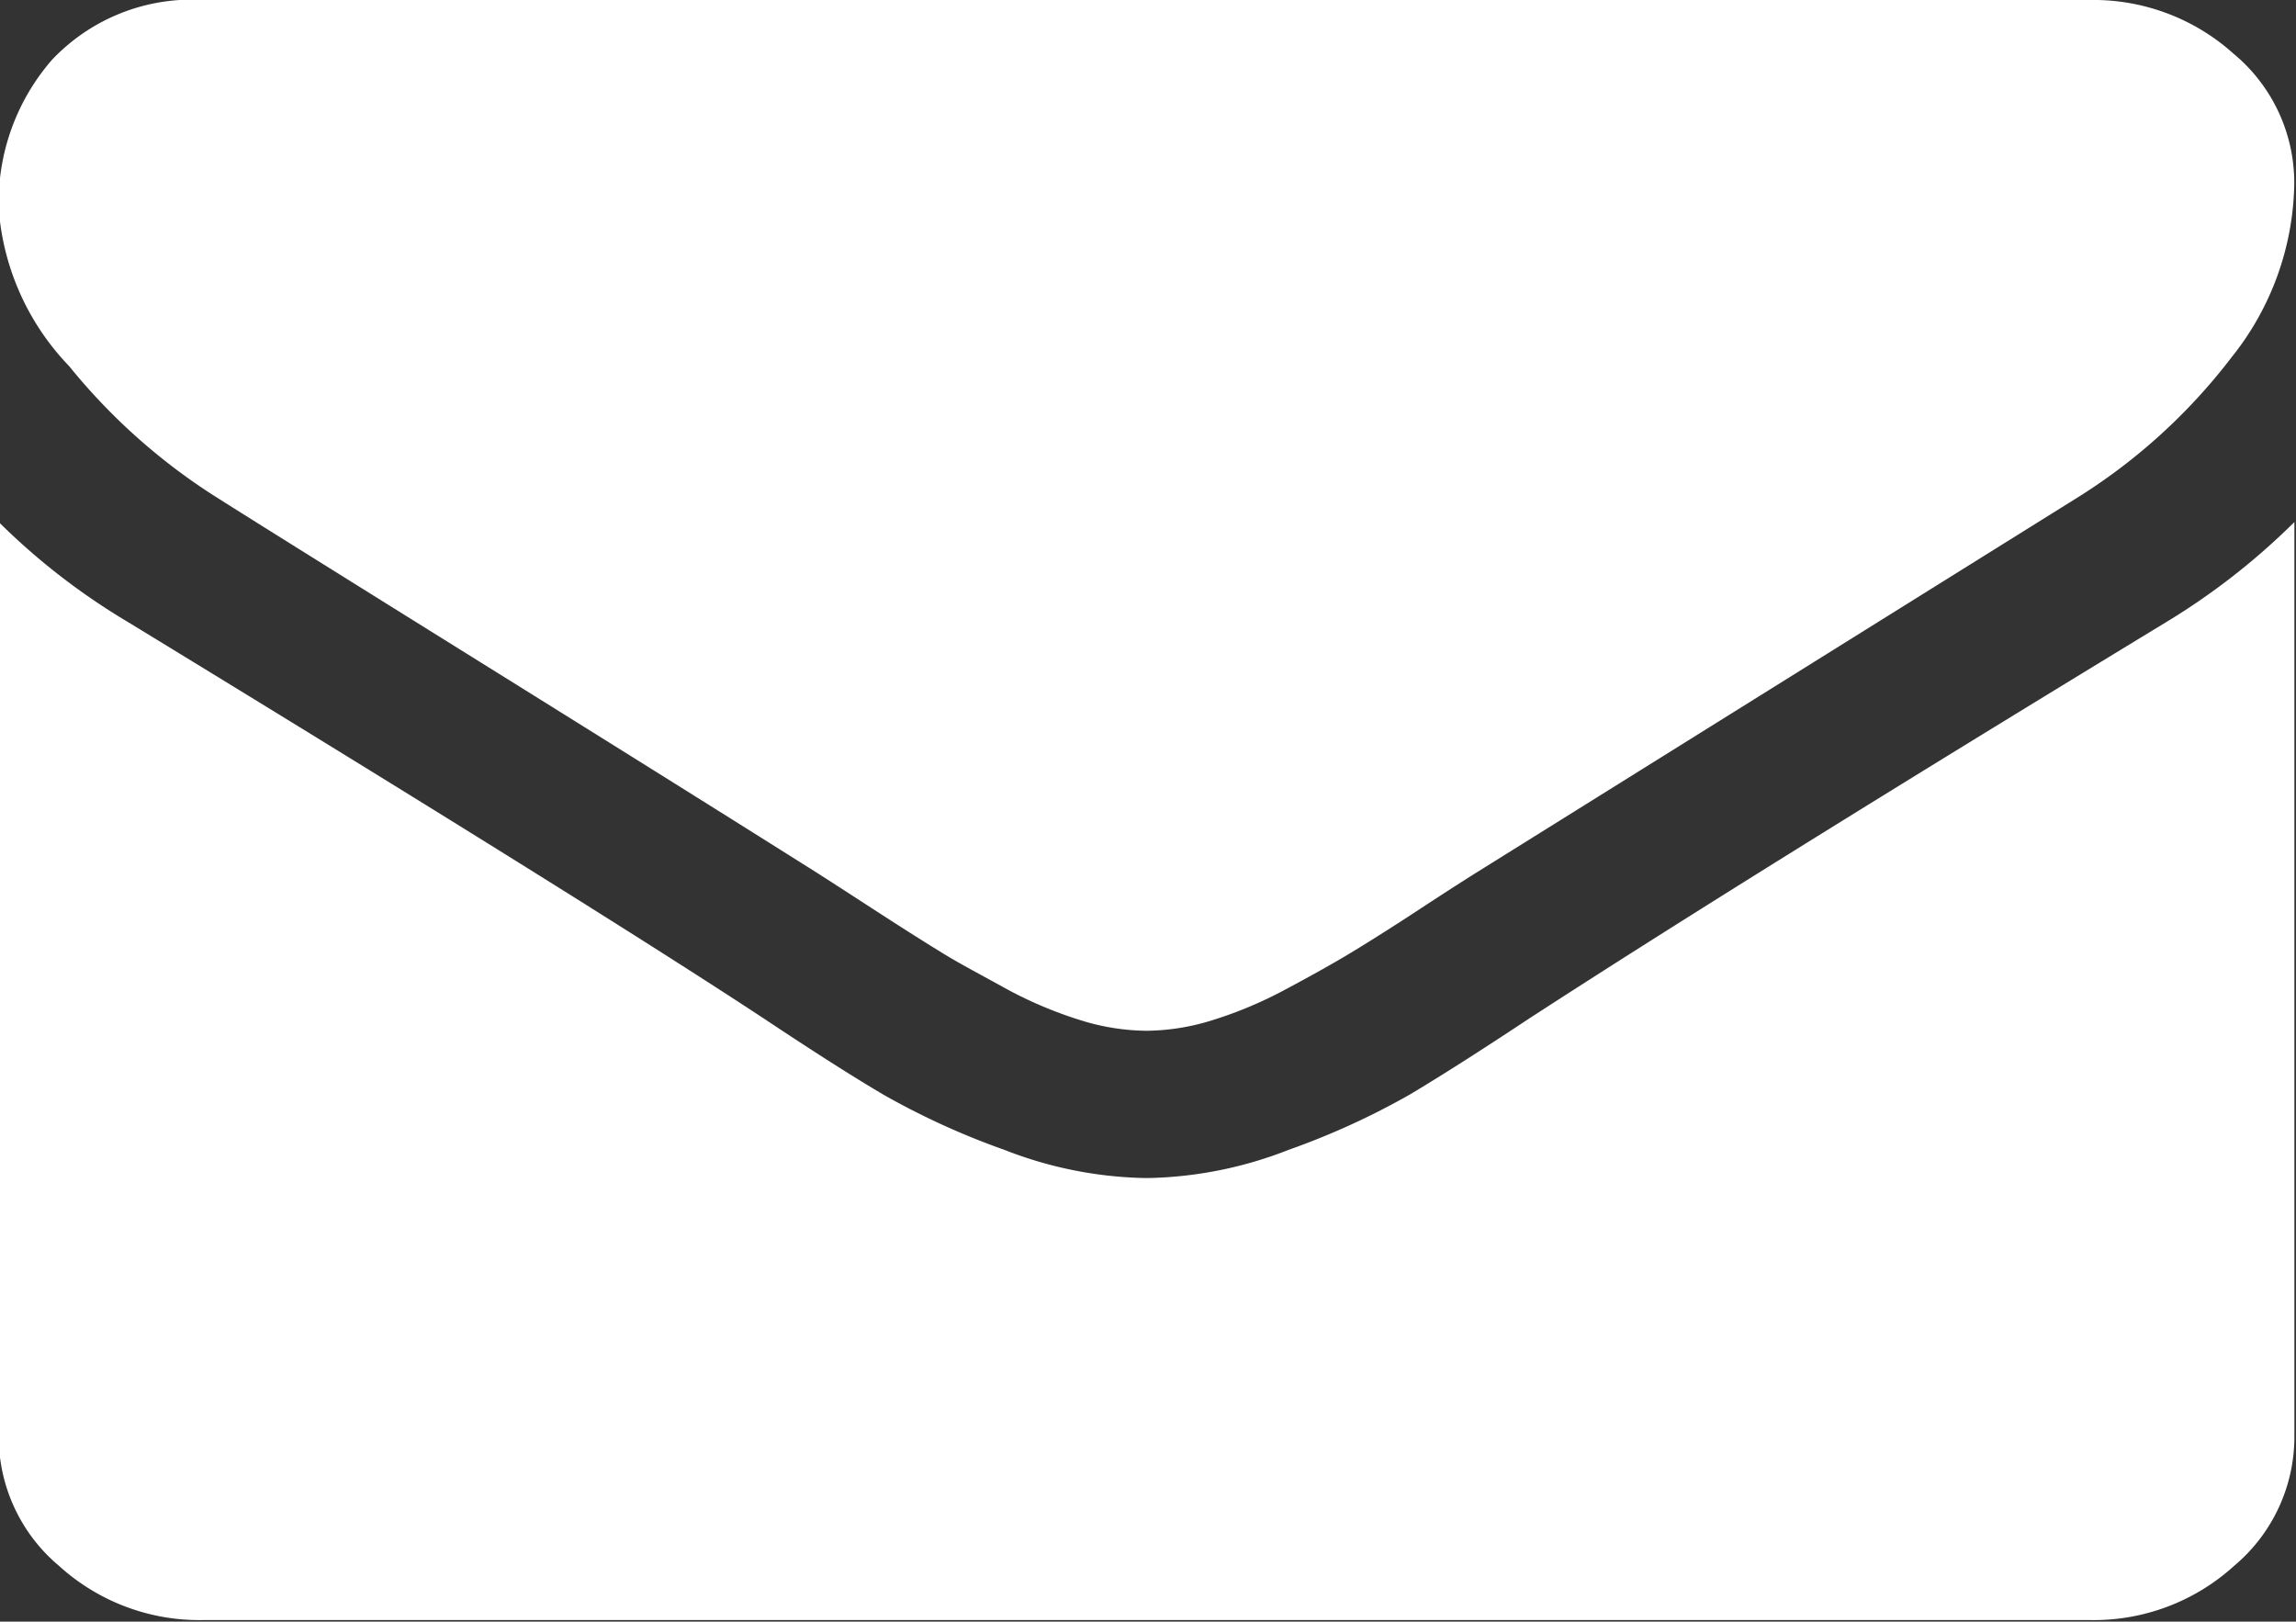 <svg xmlns="http://www.w3.org/2000/svg" width="20" height="14.125" viewBox="0 0 20 14.125">
  <rect x="0" y="0" width="20" height="14.125" fill="#333333" stroke="none"/>
  <defs>
    <style>
      .cls-1 {
        fill: #fff;
        fill-rule: evenodd;
      }
    </style>
  </defs>
  <path id="Forma_1_копия_13" data-name="Forma 1 копия 13" class="cls-1" d="M799.909,317.346q0.38,0.241,2.287,1.429t2.923,1.829q0.112,0.071.474,0.306t0.6,0.381c0.16,0.1.353,0.2,0.58,0.326a3.574,3.574,0,0,0,.642.27,1.964,1.964,0,0,0,.558.091H808a1.964,1.964,0,0,0,.558-0.091,3.574,3.574,0,0,0,.642-0.27c0.227-.121.42-0.229,0.58-0.326s0.361-.224.6-0.381,0.4-.259.475-0.306l5.222-3.258a5.06,5.06,0,0,0,1.361-1.233,2.475,2.475,0,0,0,.547-1.514,1.463,1.463,0,0,0-.531-1.133A1.825,1.825,0,0,0,816.2,313H799.775a1.676,1.676,0,0,0-1.323.522,1.893,1.893,0,0,0-.463,1.3,2.213,2.213,0,0,0,.614,1.368A5.285,5.285,0,0,0,799.909,317.346Zm16.96,1.073q-3.66,2.226-5.557,3.458-0.636.421-1.032,0.657a6.552,6.552,0,0,1-1.054.481,3.522,3.522,0,0,1-1.228.246h-0.022a3.522,3.522,0,0,1-1.228-.246,6.552,6.552,0,0,1-1.054-.481q-0.4-.236-1.032-0.657-1.506-.992-5.546-3.458a5.831,5.831,0,0,1-1.127-.872v7.96a1.468,1.468,0,0,0,.525,1.132,1.817,1.817,0,0,0,1.261.472H816.2a1.817,1.817,0,0,0,1.261-.472,1.468,1.468,0,0,0,.525-1.132v-7.96A5.982,5.982,0,0,1,816.869,318.419Z" transform="translate(-798 -313)"/>
</svg>
